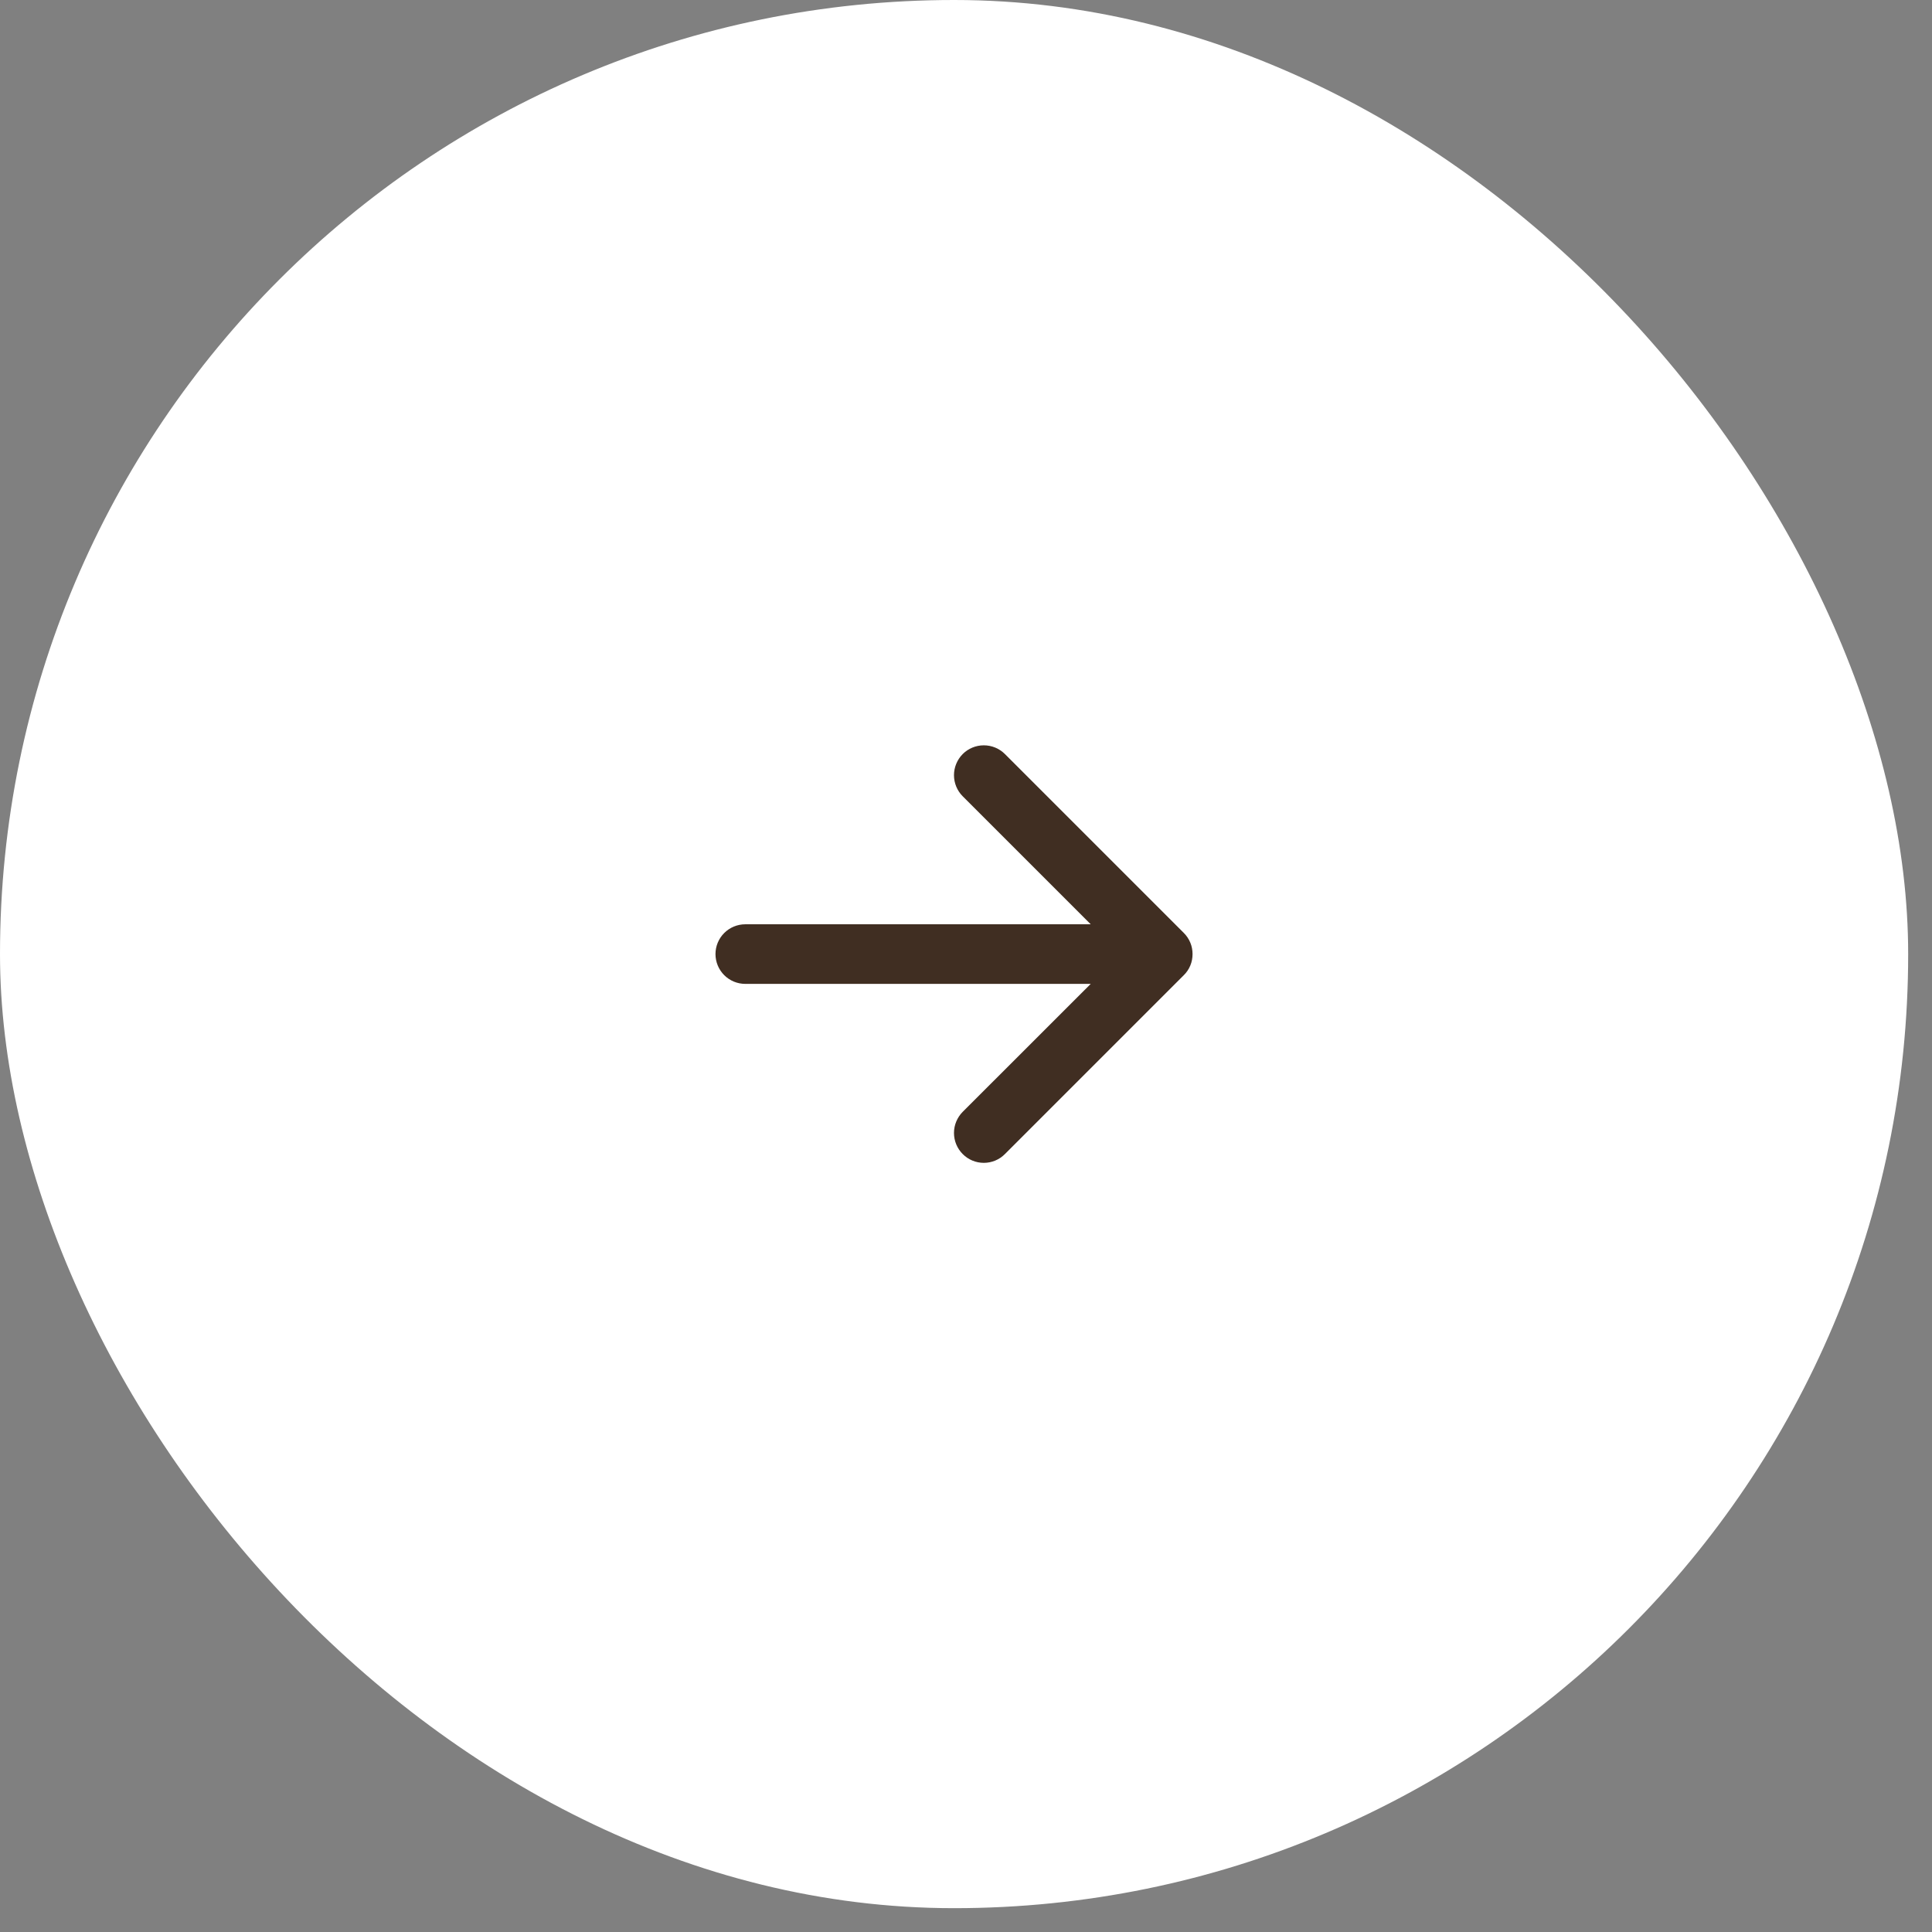 <?xml version="1.0" encoding="UTF-8"?> <svg xmlns="http://www.w3.org/2000/svg" width="27" height="27" viewBox="0 0 27 27" fill="none"><rect x="0" y="0" width="27" height="27" fill="#808080" stroke="none"/><rect width="26.667" height="26.667" rx="13.333" fill="white"></rect><path fill-rule="evenodd" clip-rule="evenodd" d="M9.999 13.333C9.999 13.223 10.043 13.117 10.121 13.039C10.199 12.961 10.305 12.917 10.416 12.917H15.243L13.454 11.128C13.376 11.05 13.332 10.944 13.332 10.833C13.332 10.723 13.376 10.617 13.454 10.538C13.532 10.46 13.638 10.416 13.749 10.416C13.86 10.416 13.966 10.46 14.044 10.538L16.544 13.038C16.583 13.077 16.614 13.123 16.635 13.174C16.656 13.224 16.666 13.279 16.666 13.333C16.666 13.388 16.656 13.443 16.635 13.493C16.614 13.544 16.583 13.59 16.544 13.628L14.044 16.128C13.966 16.207 13.86 16.251 13.749 16.251C13.638 16.251 13.532 16.207 13.454 16.128C13.376 16.05 13.332 15.944 13.332 15.833C13.332 15.723 13.376 15.617 13.454 15.538L15.243 13.75H10.416C10.305 13.75 10.199 13.706 10.121 13.628C10.043 13.55 9.999 13.444 9.999 13.333Z" fill="#402E22"></path></svg> 